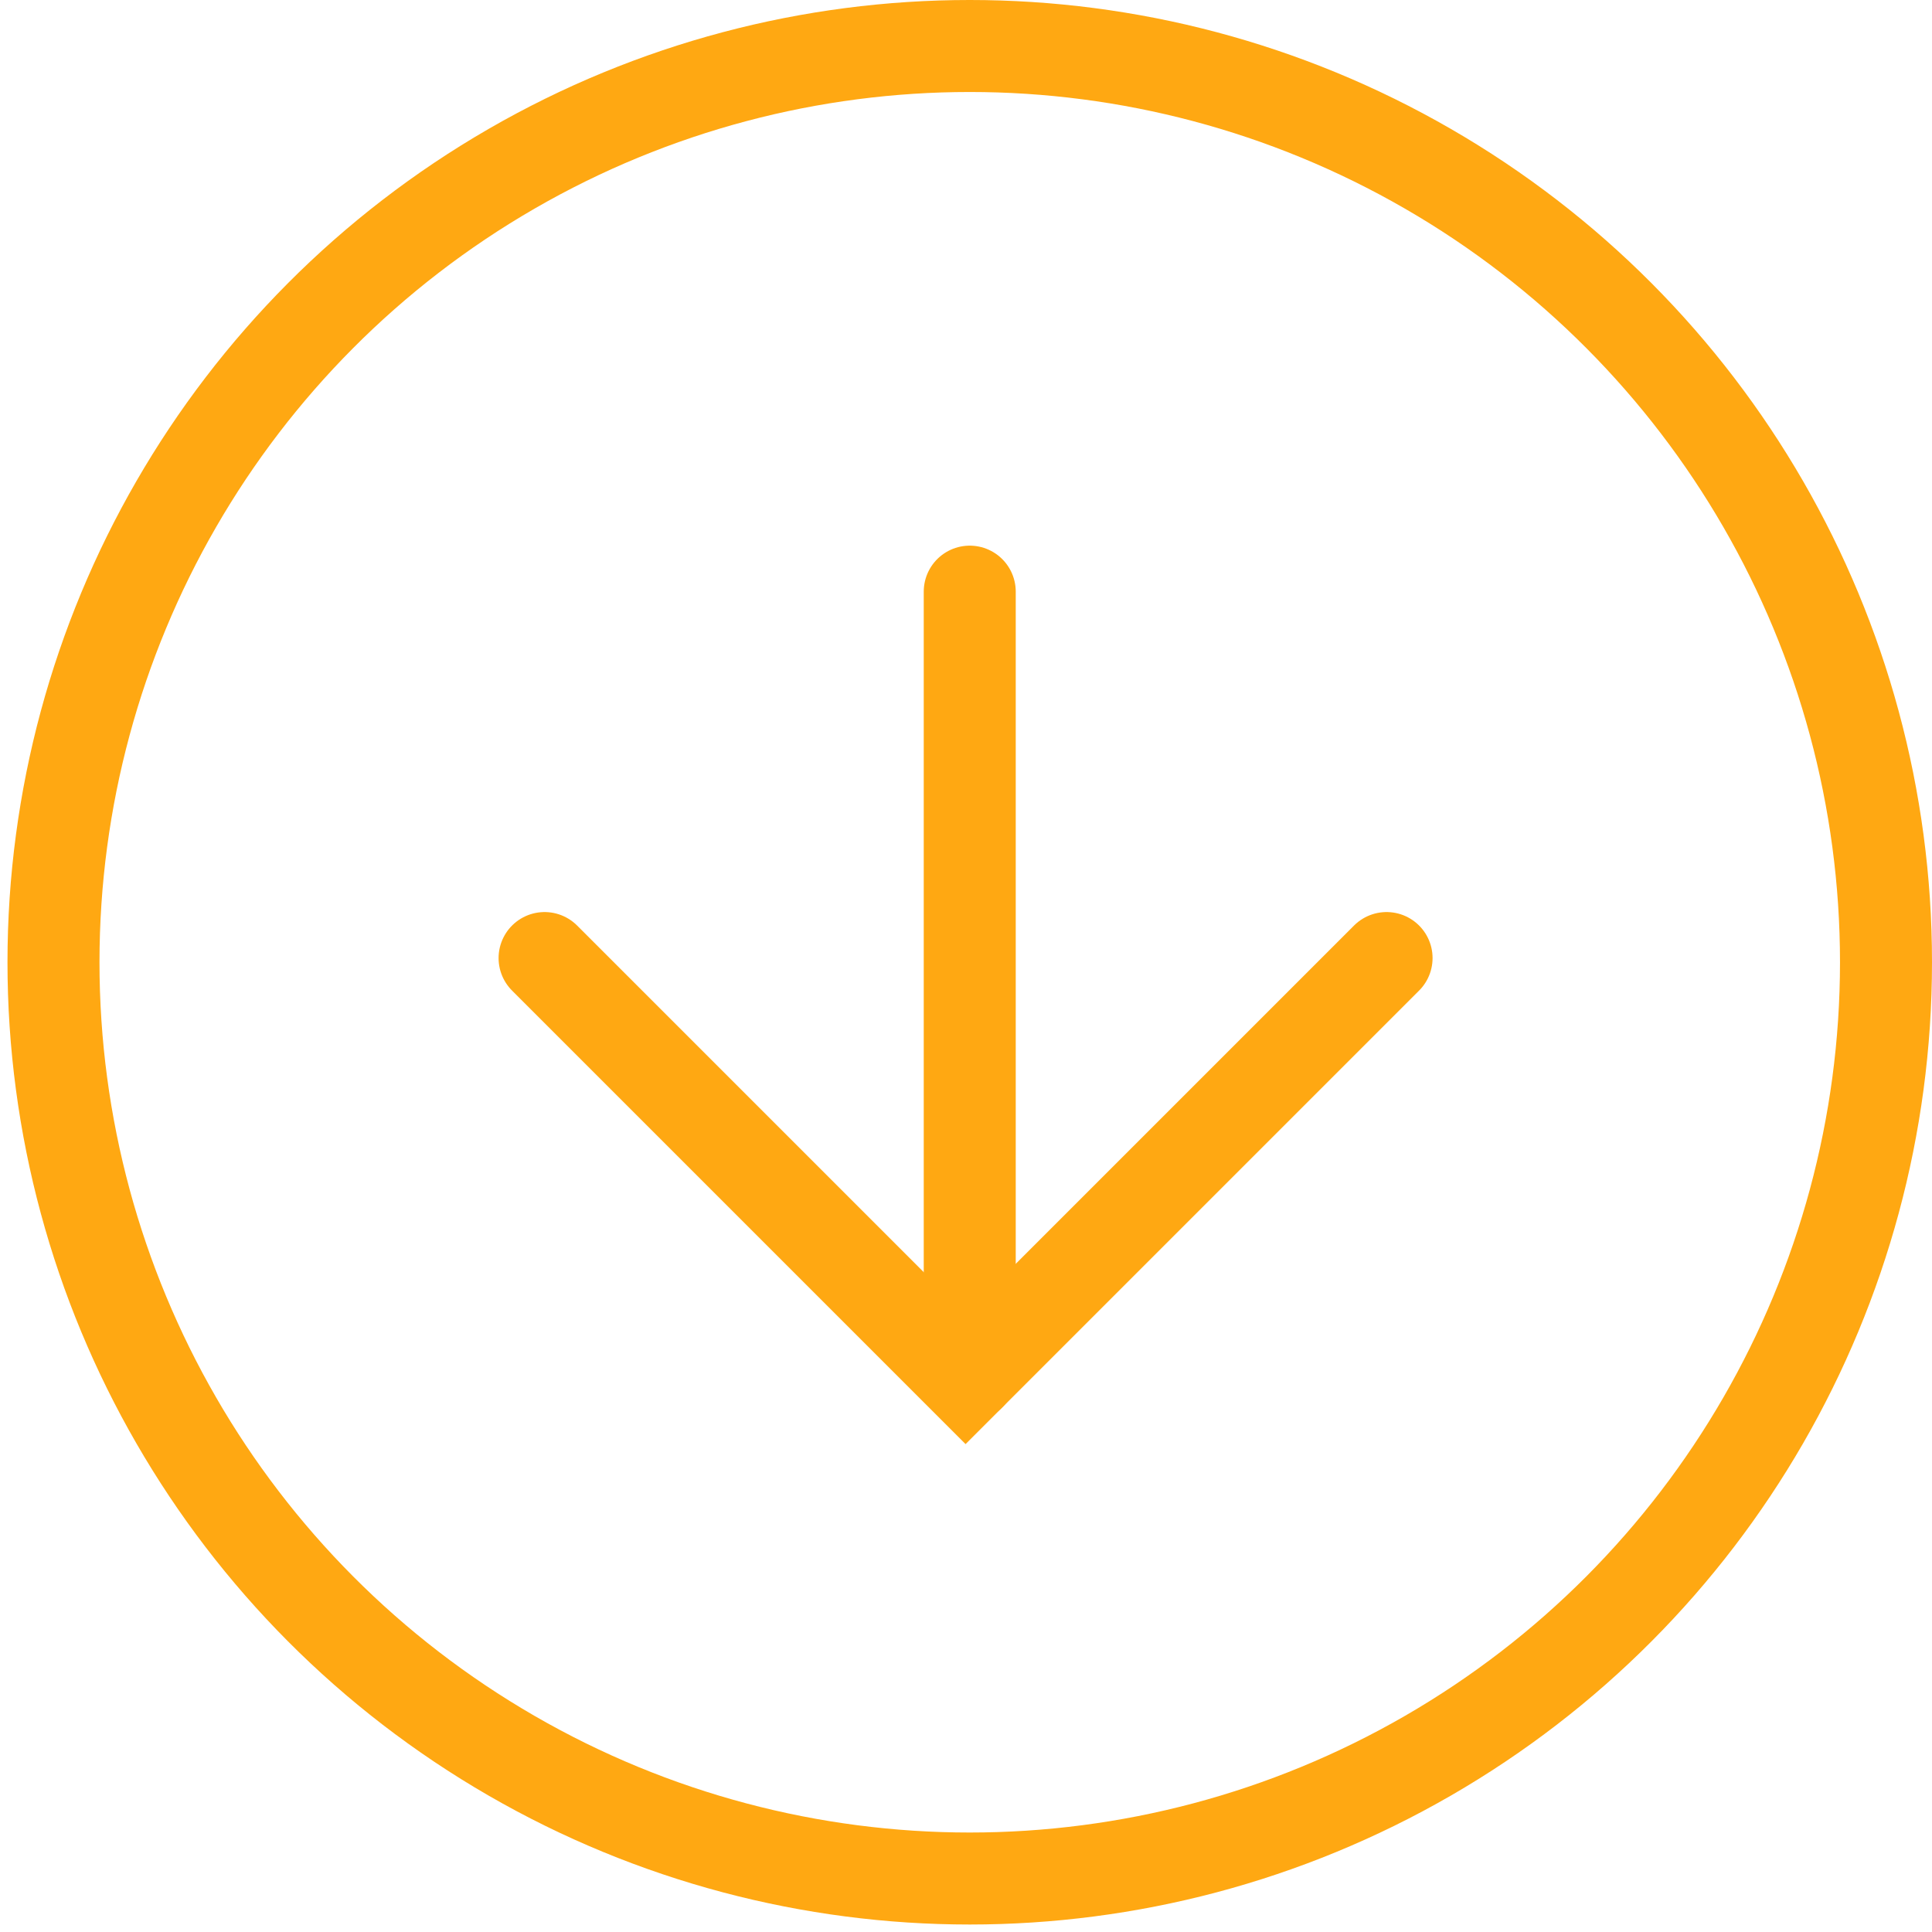 <svg width="63" height="63" viewBox="0 0 63 63" fill="none" xmlns="http://www.w3.org/2000/svg">
<circle cx="31.622" cy="31.378" r="29.878" stroke="#FFA812" stroke-width="3"/>
<path d="M17.758 31.241L31.486 44.969L45.214 31.241" stroke="#FFA812" stroke-width="3" stroke-linecap="round"/>
<path d="M31.622 44.833V19.293" stroke="#FFA812" stroke-width="3" stroke-linecap="round"/>
</svg>
